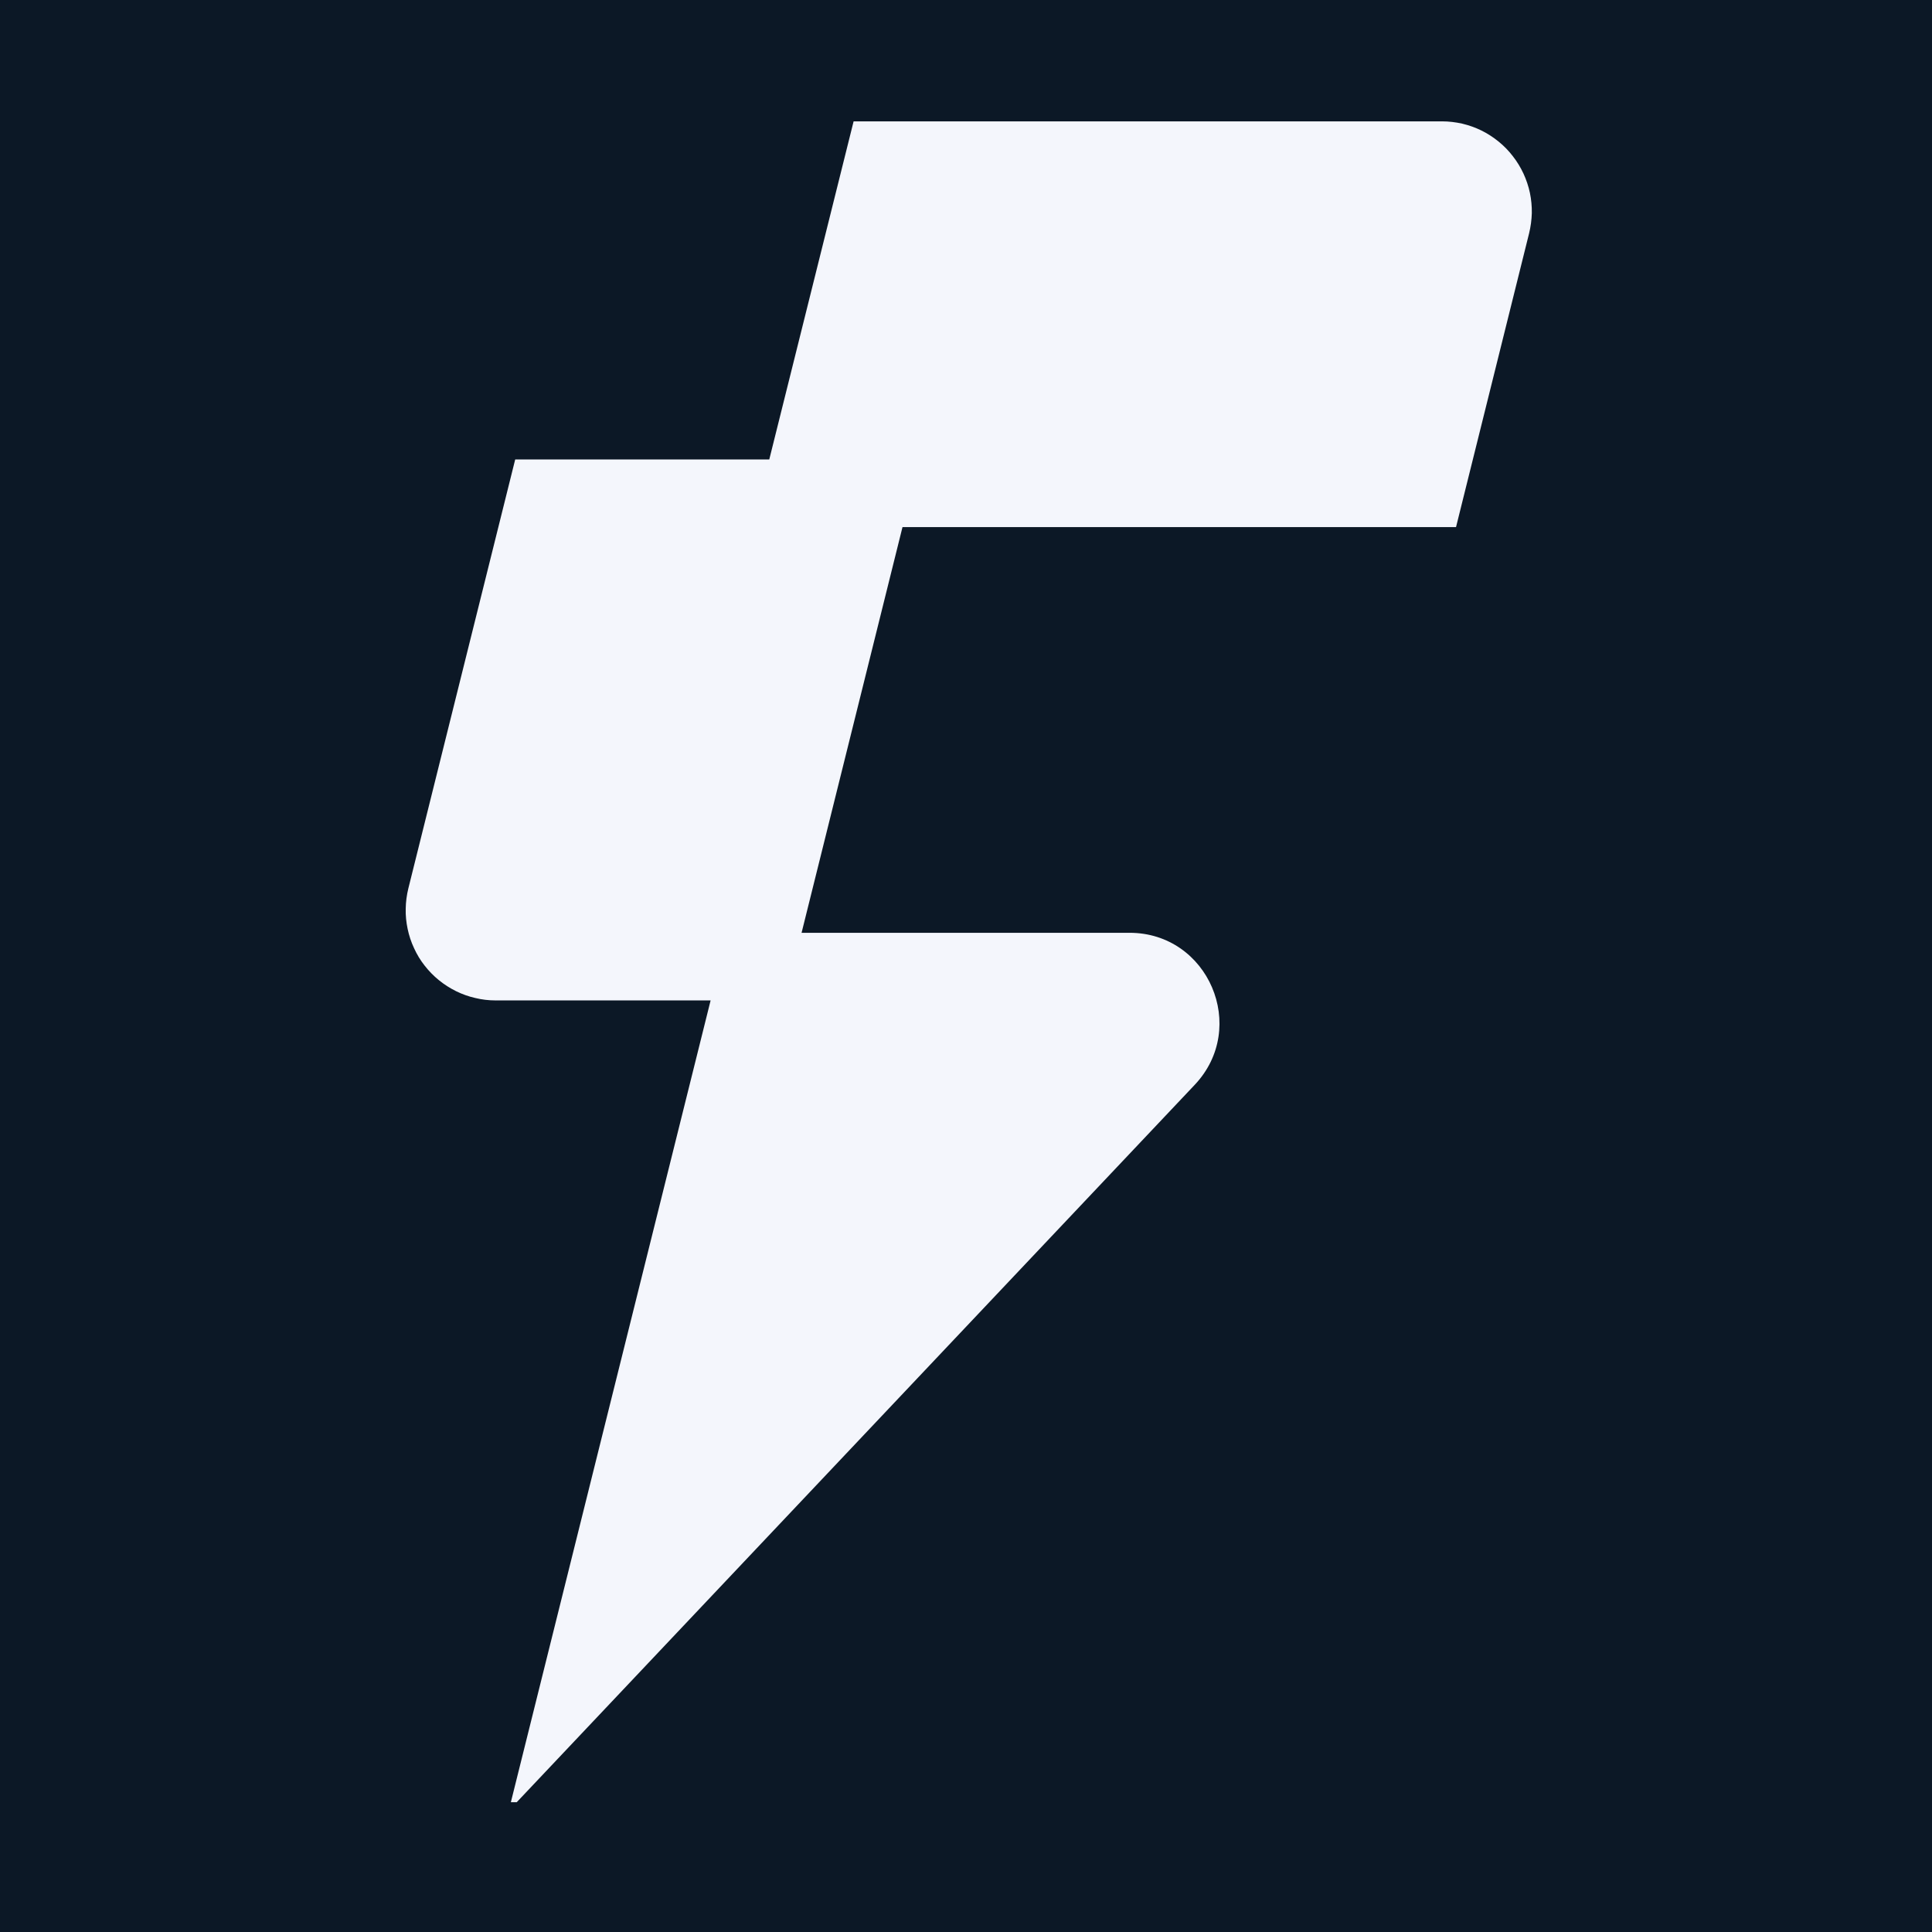 <svg xmlns="http://www.w3.org/2000/svg" xmlns:xlink="http://www.w3.org/1999/xlink" width="100" zoomAndPan="magnify" viewBox="0 0 75 75" height="100" preserveAspectRatio="xMidYMid meet" version="1.0"><defs><clipPath id="db1327a231"><path d="M 15.535 4.711 L 59.785 4.711 L 59.785 69.961 L 15.535 69.961 Z M 15.535 4.711 " clip-rule="nonzero"/></clipPath></defs><rect x="-7.5" width="90" fill="#ffffff" y="-7.5" height="90" fill-opacity="1"/><rect x="-7.5" width="90" fill="#0c1826" y="-7.5" height="90" fill-opacity="1"/><g clip-path="url(#db1327a231)"><path fill="#f4f6fc" d="M 55.98 4.711 L 33.137 4.711 L 29.863 17.836 L 20 17.836 L 15.852 34.488 C 15.789 34.746 15.754 35.008 15.75 35.273 C 15.742 35.535 15.77 35.801 15.824 36.059 C 15.879 36.32 15.961 36.57 16.074 36.809 C 16.184 37.051 16.32 37.277 16.484 37.484 C 16.648 37.695 16.832 37.883 17.039 38.051 C 17.246 38.219 17.465 38.359 17.703 38.477 C 17.941 38.594 18.191 38.684 18.449 38.742 C 18.707 38.805 18.969 38.836 19.234 38.836 L 27.586 38.836 L 19.75 70.289 L 46.375 42.117 C 48.484 39.891 46.91 36.211 43.848 36.211 L 31.117 36.211 L 35.035 20.461 L 56.523 20.461 L 59.359 9.059 C 59.422 8.801 59.457 8.539 59.465 8.273 C 59.469 8.012 59.445 7.746 59.391 7.488 C 59.336 7.227 59.25 6.977 59.141 6.738 C 59.027 6.496 58.891 6.27 58.727 6.062 C 58.566 5.852 58.383 5.664 58.176 5.496 C 57.969 5.328 57.746 5.184 57.508 5.066 C 57.27 4.949 57.023 4.863 56.766 4.801 C 56.504 4.742 56.242 4.711 55.977 4.711 Z M 87.039 54.035 L 79.125 54.035 L 79.125 19.957 L 103.953 19.957 L 103.953 26.855 L 87.039 26.855 L 87.039 33.418 L 102.438 33.418 L 102.438 40.316 L 87.039 40.316 Z M 124.043 54.539 C 120.539 54.539 117.473 53.82 114.848 52.375 C 112.211 50.941 110.168 48.906 108.727 46.273 C 107.27 43.648 106.543 40.562 106.543 37 C 106.543 33.434 107.27 30.301 108.727 27.68 C 110.168 25.051 112.207 23.023 114.848 21.602 C 117.473 20.172 120.531 19.457 124.043 19.457 C 127.555 19.457 130.656 20.164 133.281 21.578 C 135.922 22.988 137.957 25.008 139.383 27.641 C 140.824 30.262 141.551 33.379 141.551 37 C 141.551 40.617 140.816 43.656 139.359 46.297 C 137.926 48.938 135.883 50.969 133.242 52.398 C 130.613 53.828 127.555 54.543 124.043 54.543 Z M 124.086 47.641 C 127.141 47.641 129.496 46.676 131.152 44.738 C 132.809 42.805 133.641 40.227 133.641 37 C 133.641 33.77 132.809 31.16 131.152 29.238 C 129.5 27.316 127.129 26.355 124.043 26.355 C 120.961 26.355 118.621 27.316 116.953 29.234 C 115.285 31.16 114.449 33.73 114.449 36.953 C 114.449 40.18 115.285 42.801 116.953 44.742 C 118.617 46.676 120.996 47.641 124.082 47.641 Z M 161.527 54.539 C 158.219 54.539 155.301 53.805 152.777 52.332 C 150.215 50.844 148.246 48.789 146.867 46.168 C 145.453 43.535 144.746 40.488 144.746 37.043 C 144.746 33.59 145.477 30.422 146.934 27.785 C 148.383 25.133 150.438 23.082 153.098 21.641 C 155.746 20.184 158.824 19.449 162.332 19.449 C 165.219 19.449 167.777 19.949 169.992 20.945 C 172.172 21.898 173.98 23.32 175.418 25.215 C 176.82 27.066 177.703 29.285 178.07 31.863 L 169.832 31.863 C 169.547 30.152 168.754 28.82 167.43 27.863 C 166.113 26.914 164.418 26.434 162.34 26.434 C 160.379 26.434 158.668 26.871 157.211 27.734 C 155.754 28.609 154.629 29.84 153.844 31.441 C 153.059 33.035 152.672 34.93 152.672 37.117 C 152.672 39.309 153.074 41.258 153.887 42.883 C 154.66 44.484 155.812 45.738 157.336 46.652 C 158.82 47.531 160.574 47.977 162.594 47.977 C 164.082 47.977 165.41 47.746 166.566 47.285 C 167.73 46.82 168.648 46.191 169.324 45.391 C 170.004 44.617 170.34 43.711 170.336 42.68 L 170.336 41.668 L 161.961 41.668 L 161.961 35.613 L 172.523 35.613 C 174.371 35.613 175.758 36.055 176.688 36.938 C 177.609 37.82 178.074 39.145 178.074 40.914 L 178.074 54.039 L 170.84 54.039 L 170.84 50.422 L 170.629 50.422 C 169.812 51.797 168.648 52.828 167.137 53.516 C 165.621 54.203 163.758 54.547 161.539 54.547 L 161.531 54.543 Z M 199.539 54.539 C 196.035 54.539 192.969 53.82 190.344 52.375 C 187.703 50.941 185.664 48.906 184.223 46.273 C 182.766 43.648 182.035 40.562 182.035 37 C 182.035 33.434 182.766 30.301 184.223 27.68 C 185.66 25.051 187.699 23.023 190.344 21.602 C 192.969 20.172 196.027 19.457 199.539 19.457 C 203.047 19.457 206.152 20.164 208.773 21.578 C 211.418 22.988 213.453 25.008 214.879 27.641 C 216.324 30.262 217.043 33.379 217.043 37 C 217.043 40.617 216.312 43.656 214.855 46.297 C 213.418 48.938 211.379 50.969 208.734 52.398 C 206.109 53.828 203.051 54.543 199.539 54.543 Z M 199.582 47.641 C 202.637 47.641 204.992 46.676 206.648 44.738 C 208.301 42.805 209.133 40.227 209.133 37 C 209.133 33.77 208.301 31.16 206.648 29.238 C 204.992 27.316 202.621 26.355 199.539 26.355 C 196.453 26.355 194.117 27.316 192.449 29.234 C 190.781 31.16 189.945 33.73 189.945 36.953 C 189.945 40.18 190.781 42.801 192.449 44.742 C 194.117 46.676 196.492 47.641 199.582 47.641 Z M 199.582 47.641 " fill-opacity="1" fill-rule="nonzero"/></g></svg>